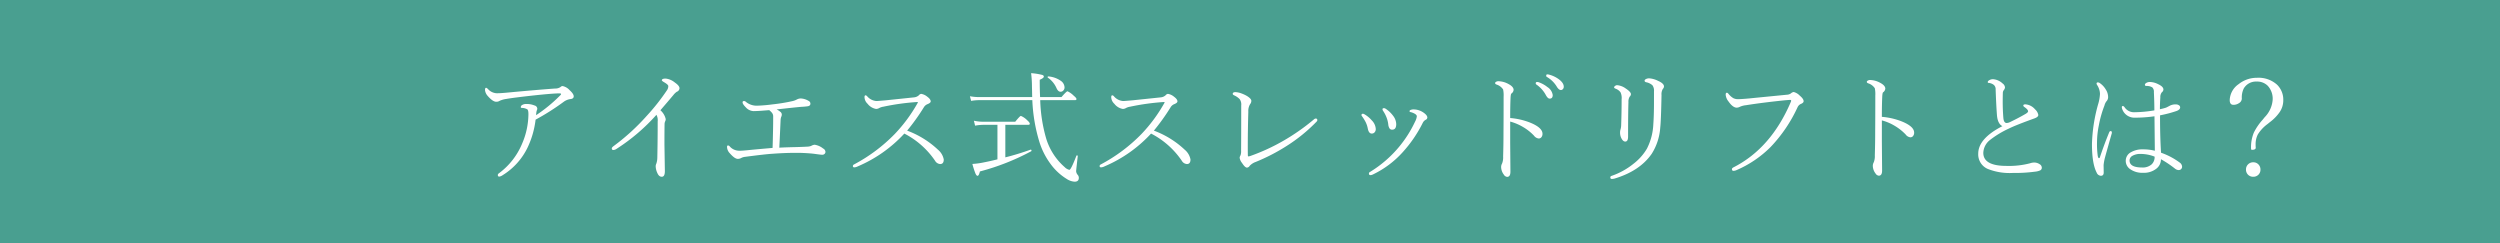 <svg xmlns="http://www.w3.org/2000/svg" width="689" height="67" viewBox="0 0 689 67">
  <rect x="0" y="0" width="689" height="67" fill="#333333" stroke="none"/>
  <g id="ssliftTtl" transform="translate(-430 -3193)">
    <rect id="長方形_250" data-name="長方形 250" width="689" height="67" transform="translate(430 3193)" fill="#4cab9a" opacity="0.9"/>
    <path id="パス_1170" data-name="パス 1170" d="M18.61-15.024A24.536,24.536,0,0,1,16.4-7.338a18.246,18.246,0,0,1-6.84,7.6,2.357,2.357,0,0,1-.946.415Q8.2.681,8.2.232q0-.282.382-.531a19.313,19.313,0,0,0,6.292-8.068,20.865,20.865,0,0,0,1.76-8.151q0-1.162-.332-1.361a3.132,3.132,0,0,0-1.478-.382q-.3,0-.3-.232a.73.73,0,0,1,.4-.581,2.115,2.115,0,0,1,1.1-.266,5.662,5.662,0,0,1,2.308.415.947.947,0,0,1,.747.913,1.016,1.016,0,0,1-.083.332,2.021,2.021,0,0,0-.116.315,8,8,0,0,0-.133,1.112,41.324,41.324,0,0,0,6.74-5.562.372.372,0,0,0,.133-.249q0-.2-.415-.2-1.859,0-7.238.581-5.678.631-7.388.946a6.529,6.529,0,0,0-1.859.515,1.7,1.7,0,0,1-.963.266q-.93,0-2.308-1.561a2.9,2.9,0,0,1-.78-1.644q0-.647.3-.647.183,0,.581.415A3.417,3.417,0,0,0,7.9-22.3q1.129,0,3.154-.2,7.4-.7,12.9-1.1a2.591,2.591,0,0,0,1.527-.415.809.809,0,0,1,.581-.266,3.558,3.558,0,0,1,1.893,1.1q1.162,1.046,1.162,1.727,0,.631-.813.747a4.041,4.041,0,0,0-1.876.714A66.4,66.4,0,0,1,18.61-15.024Zm33.3-1.328A52.971,52.971,0,0,1,40.84-6.923a1.666,1.666,0,0,1-.78.266.4.4,0,0,1-.448-.448q0-.266.515-.647a58.986,58.986,0,0,0,9.081-8.284A57.518,57.518,0,0,0,54.8-23.109a2,2,0,0,0,.382-1.162q0-.415-1.262-1.129-.515-.315-.515-.465,0-.481,1.063-.481a4.771,4.771,0,0,1,2.507,1.079q1.295.9,1.295,1.577a1.08,1.08,0,0,1-.747.979,4.352,4.352,0,0,0-.946.913q-1.494,1.776-3.569,4.184A4.58,4.58,0,0,1,54.47-15.19a1.318,1.318,0,0,1-.133.6,1.97,1.97,0,0,0-.183.83q-.033,1.793-.033,5.595l.116,7.321q0,1.561-.847,1.561-.764,0-1.2-.979a4.7,4.7,0,0,1-.481-1.909,1.644,1.644,0,0,1,.166-.714,5.189,5.189,0,0,0,.282-1.693q.1-4.648.1-9.928A3.088,3.088,0,0,0,51.913-16.353ZM85.78-7.3q1.61-.1,4.731-.166,2.175-.066,2.889-.116a3.492,3.492,0,0,0,1.146-.2,2.337,2.337,0,0,1,.963-.332A4.908,4.908,0,0,1,97.85-7.072a1.112,1.112,0,0,1,.647.913.75.75,0,0,1-.257.581.9.9,0,0,1-.623.232q-.349,0-2.241-.266-1.66-.2-4.117-.266h-.946q-2.905,0-6.358.249-2.158.133-7.687.863a2.933,2.933,0,0,0-1.062.349,1.94,1.94,0,0,1-.88.2q-.847,0-2.208-1.561A2.608,2.608,0,0,1,71.37-7.5q0-.415.266-.415a.658.658,0,0,1,.448.232,3.444,3.444,0,0,0,2.44,1.212q.166.017.349.017.465,0,1.793-.116,2.274-.232,7.255-.664.066-1.66.133-5.13.033-1.328.033-3.586a1.517,1.517,0,0,0-.349-.979,4.668,4.668,0,0,0-.747-.714l-1.062.083q-.813.066-1.544.116-1.229.066-1.71.066a3.025,3.025,0,0,1-2.108-1.013q-.913-.913-.913-1.395,0-.365.382-.365a.628.628,0,0,1,.465.166,4.659,4.659,0,0,0,3.171,1.112,41.288,41.288,0,0,0,4.267-.365,47.851,47.851,0,0,0,5.379-.88,4.608,4.608,0,0,0,1.262-.448,2.49,2.49,0,0,1,1.046-.3,4.566,4.566,0,0,1,2.241.681.821.821,0,0,1,.481.747q0,.581-.681.714a17.247,17.247,0,0,1-1.793.166q-1.61.133-6.84.714a5.116,5.116,0,0,1,1.013.647.952.952,0,0,1,.415.747,1.577,1.577,0,0,1-.166.681,2.975,2.975,0,0,0-.166.913l-.183,4.034Q85.863-8.948,85.78-7.3ZM121.009-12a25.153,25.153,0,0,1,8.5,5.263A4.643,4.643,0,0,1,131.1-4.051q0,1.262-.979,1.262A1.764,1.764,0,0,1,128.7-3.7a22.846,22.846,0,0,0-8.467-7.487,37.155,37.155,0,0,1-12.85,9.048,2.5,2.5,0,0,1-.913.266q-.415,0-.415-.349a.471.471,0,0,1,.266-.432,45.116,45.116,0,0,0,11.322-8.467A42.214,42.214,0,0,0,123.8-19.44a1.188,1.188,0,0,0,.166-.382q0-.066-.166-.066a64.9,64.9,0,0,0-9.347,1.295,3.444,3.444,0,0,0-1.162.382,1.714,1.714,0,0,1-.847.232,3.734,3.734,0,0,1-2.341-1.428,2.577,2.577,0,0,1-.847-1.81q0-.515.3-.515a.716.716,0,0,1,.448.282,3.706,3.706,0,0,0,2.557,1.295q.232,0,2.573-.2l7.786-.813a2.3,2.3,0,0,0,1.328-.581.989.989,0,0,1,.631-.382,3.566,3.566,0,0,1,1.677.78q.946.7.946,1.295,0,.4-.847.747a2.071,2.071,0,0,0-1.062.913A57.445,57.445,0,0,1,121.009-12Zm34.465-9.247q-.017-.448-.033-1.461-.017-.88-.033-1.361a30.126,30.126,0,0,0-.232-3.769,17.536,17.536,0,0,1,3.055.481q.448.149.448.465,0,.4-1.129.88,0,2.673.1,4.765h5.894q1.378-1.594,1.66-1.594a5.865,5.865,0,0,1,1.727,1.229q.747.614.747.913t-.432.3h-9.562a42.018,42.018,0,0,0,1.644,10.575,17.068,17.068,0,0,0,5.1,7.886,2.66,2.66,0,0,0,1.295.747q.432,0,1.926-3.868a.161.161,0,0,1,.149-.116.313.313,0,0,1,.1.017.172.172,0,0,1,.133.2q-.448,3.868-.448,4.15A1.708,1.708,0,0,0,168.024.2a1.211,1.211,0,0,1,.3.813q0,1.063-1.162,1.063a4.579,4.579,0,0,1-2.208-.78,15.583,15.583,0,0,1-4.433-4.134,20.325,20.325,0,0,1-3.038-5.96,45.863,45.863,0,0,1-1.976-11.6H140.964a13.54,13.54,0,0,0-2.324.2l-.332-1.278a14.1,14.1,0,0,0,2.623.232ZM145.895-4.084V-13.6h-3.868a13.148,13.148,0,0,0-2.291.232l-.332-1.361a12.555,12.555,0,0,0,2.54.282h8.849q1.312-1.61,1.561-1.61a5.375,5.375,0,0,1,1.776,1.229q.681.6.681.93,0,.3-.448.3h-6.292v8.965a70.97,70.97,0,0,0,6.956-2.125h.05q.2,0,.2.282a.178.178,0,0,1-.083.166A64.57,64.57,0,0,1,141.063-.747q-.282,1.2-.647,1.2-.315,0-.6-.681a24.518,24.518,0,0,1-.83-2.59,20.986,20.986,0,0,0,2.689-.332Q143.919-3.586,145.895-4.084ZM159.79-26.6a.134.134,0,0,1-.066-.133q0-.232.249-.2a6.846,6.846,0,0,1,3.37,1.2,2.281,2.281,0,0,1,1.046,1.826,1.2,1.2,0,0,1-.365.88,1,1,0,0,1-.73.315q-.664,0-1.112-.979A6.828,6.828,0,0,0,159.79-26.6ZM189.009-12a25.153,25.153,0,0,1,8.5,5.263A4.643,4.643,0,0,1,199.1-4.051q0,1.262-.979,1.262A1.764,1.764,0,0,1,196.7-3.7a22.846,22.846,0,0,0-8.467-7.487,37.155,37.155,0,0,1-12.85,9.048,2.5,2.5,0,0,1-.913.266q-.415,0-.415-.349a.471.471,0,0,1,.266-.432,45.116,45.116,0,0,0,11.322-8.467A42.214,42.214,0,0,0,191.8-19.44a1.188,1.188,0,0,0,.166-.382q0-.066-.166-.066a64.9,64.9,0,0,0-9.347,1.295,3.444,3.444,0,0,0-1.162.382,1.714,1.714,0,0,1-.847.232,3.734,3.734,0,0,1-2.341-1.428,2.577,2.577,0,0,1-.847-1.81q0-.515.3-.515a.716.716,0,0,1,.448.282,3.706,3.706,0,0,0,2.557,1.295q.232,0,2.573-.2l7.786-.813a2.3,2.3,0,0,0,1.328-.581.989.989,0,0,1,.631-.382,3.566,3.566,0,0,1,1.677.78q.946.7.946,1.295,0,.4-.847.747a2.071,2.071,0,0,0-1.062.913A57.447,57.447,0,0,1,189.009-12Zm24.072-6.939a2.494,2.494,0,0,0-.448-1.76,4.917,4.917,0,0,0-1.511-1.029q-.382-.183-.382-.4,0-.481.78-.481a5.371,5.371,0,0,1,1.644.365,9.035,9.035,0,0,1,1.411.647q1.295.78,1.295,1.395a1.5,1.5,0,0,1-.332.9,3.583,3.583,0,0,0-.5,2.108q-.149,4.947-.149,9.778,0,1.229.017,2.175,0,.349.166.349a3.529,3.529,0,0,0,.465-.1,54.662,54.662,0,0,0,9.347-4.316,57.807,57.807,0,0,0,8.2-5.761.911.911,0,0,1,.531-.266q.448,0,.448.481a.971.971,0,0,1-.232.4,44.917,44.917,0,0,1-8.168,6.641,53.134,53.134,0,0,1-8.6,4.449,4.139,4.139,0,0,0-1.66,1.079.926.926,0,0,1-.747.481q-.531,0-1.361-1.295a2.911,2.911,0,0,1-.647-1.428,1.393,1.393,0,0,1,.232-.647,3.327,3.327,0,0,0,.166-1.295Q213.081-10.027,213.081-18.942Zm39.1,1.494a.851.851,0,0,1-.166-.465q0-.282.448-.282a.972.972,0,0,1,.432.166,8.16,8.16,0,0,1,2.125,2.042,3.867,3.867,0,0,1,.78,2.191q0,1.527-1.1,1.527a.821.821,0,0,1-.714-.3,2.387,2.387,0,0,1-.382-1.162,7.621,7.621,0,0,0-.465-1.876A9.033,9.033,0,0,0,252.178-17.448Zm9.3,1.511q0-.415-.681-.78a4.219,4.219,0,0,0-1.162-.415.219.219,0,0,1-.166-.232.352.352,0,0,1,.232-.315,2.182,2.182,0,0,1,1-.166,4.792,4.792,0,0,1,2.623.88q1.046.73,1.046,1.361a.718.718,0,0,1-.448.614,1.893,1.893,0,0,0-.78.78A35.536,35.536,0,0,1,257.59-6.06,26.359,26.359,0,0,1,249.339.1a1.688,1.688,0,0,1-.647.166q-.415,0-.415-.448a.491.491,0,0,1,.3-.432,32.146,32.146,0,0,0,8-6.906,32.183,32.183,0,0,0,4.416-6.956A4.045,4.045,0,0,0,261.475-15.937Zm-15.074.017a.731.731,0,0,1-.2-.4.36.36,0,0,1,.149-.249.5.5,0,0,1,.266-.1,1.372,1.372,0,0,1,.432.166,7.908,7.908,0,0,1,2.009,1.677,3.646,3.646,0,0,1,1.1,2.374,1.292,1.292,0,0,1-.382.979,1,1,0,0,1-.714.282q-.83,0-1.1-1.361a6.812,6.812,0,0,0-.6-1.81A12.281,12.281,0,0,0,246.4-15.921Zm51.066-11.588a2.137,2.137,0,0,1,.548.1,7.768,7.768,0,0,1,2.424,1.129q1.527,1.063,1.527,2.175a.913.913,0,0,1-.282.7.684.684,0,0,1-.5.216q-.564,0-1.129-.913a7.666,7.666,0,0,0-2.789-2.723.362.362,0,0,1-.133-.332Q297.135-27.509,297.467-27.509ZM294.611-25.4a1.249,1.249,0,0,1,.349.033,8,8,0,0,1,2.507,1.361,3.141,3.141,0,0,1,1.461,2.208q0,.979-.847.979-.548,0-1.129-1.129a8.216,8.216,0,0,0-2.507-2.739.419.419,0,0,1-.2-.332Q294.246-25.4,294.611-25.4Zm-7.4,9.928a19.18,19.18,0,0,1,5.4,1.229q3.5,1.395,3.5,3.121a1.4,1.4,0,0,1-.365,1.013.928.928,0,0,1-.647.282,1.859,1.859,0,0,1-1.328-.78A13.533,13.533,0,0,0,290.743-13a13.972,13.972,0,0,0-3.536-1.494v5.777l.066,8.035q0,1.428-.913,1.428a1.2,1.2,0,0,1-.9-.614,3.563,3.563,0,0,1-.747-2.075,2.006,2.006,0,0,1,.266-1.013,4.548,4.548,0,0,0,.282-1.909q.1-3.121.1-6.607.033-3.354.033-9.828a8.027,8.027,0,0,0-.133-2.042,3.42,3.42,0,0,0-1.826-1.361q-.382-.149-.382-.4,0-.216.332-.382a1.148,1.148,0,0,1,.515-.133,6.063,6.063,0,0,1,2.789.747q1.461.764,1.461,1.644a1.361,1.361,0,0,1-.614,1.013q-.183.149-.232,1.262Q287.207-18.76,287.207-15.473Zm30.713-5.213a3.678,3.678,0,0,0-.3-1.859,2.919,2.919,0,0,0-1.328-1q-.448-.166-.448-.365,0-.249.349-.465a.913.913,0,0,1,.465-.149,4.681,4.681,0,0,1,2.391.913q1.428.946,1.428,1.561a.97.97,0,0,1-.332.681,2.554,2.554,0,0,0-.349,1.511q-.1,3.055-.1,9.479,0,1.395-.78,1.395-.564,0-1.013-.813a3.36,3.36,0,0,1-.415-1.66,2.926,2.926,0,0,1,.133-.9,4.963,4.963,0,0,0,.166-1.013Q317.92-17.066,317.92-20.686Zm8.915-2.158a2.454,2.454,0,0,0-.448-1.677,3.713,3.713,0,0,0-1.693-.813q-.448-.1-.448-.432,0-.266.448-.481a2.018,2.018,0,0,1,.813-.166,6.44,6.44,0,0,1,2.424.681q1.66.73,1.66,1.561a1.034,1.034,0,0,1-.315.681,2.8,2.8,0,0,0-.365,1.693q-.133,7.056-.349,8.915a15.358,15.358,0,0,1-2.374,7.3q-3.3,4.731-10.26,6.807a5.436,5.436,0,0,1-.647.1q-.481,0-.481-.415a.417.417,0,0,1,.332-.432,19.862,19.862,0,0,0,6.043-3.337,14.6,14.6,0,0,0,3.7-4.15,16.289,16.289,0,0,0,1.776-6.757q.183-2.424.183-6.209Zm23.159,2.175q.8,0,3.088-.2.415-.05,10.409-1.029a1.991,1.991,0,0,0,1.079-.365,1.419,1.419,0,0,1,.78-.382,3.6,3.6,0,0,1,1.677,1.013q1.046.88,1.046,1.511,0,.448-.714.747a1.815,1.815,0,0,0-.946.913,40.133,40.133,0,0,1-7.437,10.974,30.126,30.126,0,0,1-9.33,6.342,2.309,2.309,0,0,1-.88.232q-.448,0-.448-.481,0-.282.515-.531,10.276-5.263,15.705-17.963a1.008,1.008,0,0,0,.1-.365q0-.216-.332-.216-.1,0-1.328.1-6.176.631-10.774,1.361a5.536,5.536,0,0,0-1.644.415,2.119,2.119,0,0,1-.913.266q-1.079,0-2.274-1.71a3.376,3.376,0,0,1-.78-1.859q0-.548.332-.548.2,0,.481.349a4.916,4.916,0,0,0,1.295,1.146A2.793,2.793,0,0,0,349.994-20.669ZM389.639-15.8a19.18,19.18,0,0,1,5.4,1.229q3.5,1.395,3.5,3.121a1.4,1.4,0,0,1-.365,1.013.928.928,0,0,1-.647.282,1.859,1.859,0,0,1-1.328-.78,14.069,14.069,0,0,0-3.021-2.391,13.643,13.643,0,0,0-3.536-1.494v5.777l.066,8.035q0,1.428-.913,1.428a1.2,1.2,0,0,1-.9-.614,3.563,3.563,0,0,1-.747-2.075,2.006,2.006,0,0,1,.266-1.013A4.548,4.548,0,0,0,387.7-5.2q.1-3.121.1-6.607.033-3.354.033-9.828a8.027,8.027,0,0,0-.133-2.042,3.42,3.42,0,0,0-1.826-1.361q-.382-.149-.382-.4,0-.216.332-.382a1.148,1.148,0,0,1,.515-.133,6.063,6.063,0,0,1,2.789.747q1.461.764,1.461,1.627a1.37,1.37,0,0,1-.614,1.029q-.183.149-.232,1.262Q389.639-19.092,389.639-15.8Zm33.22,2.573q-1.295-.664-1.494-2.988-.2-2.507-.365-7.072a1.612,1.612,0,0,0-.481-1.295,2.747,2.747,0,0,0-1.527-.581q-.166,0-.166-.232,0-.3.531-.564a2.051,2.051,0,0,1,.9-.216,4.277,4.277,0,0,1,2.64,1.162,1.531,1.531,0,0,1,.681,1.112,1.448,1.448,0,0,1-.365.78,1.376,1.376,0,0,0-.232.78q-.033,1.229-.033,2.391,0,2.225.183,4.516.133,1.278.847,1.328h.1a2.072,2.072,0,0,0,.813-.216q2.308-1.1,4.333-2.274.714-.415.714-.73,0-.481-1.046-1.2a.511.511,0,0,1-.266-.415q0-.3.614-.3a3.84,3.84,0,0,1,2.606,1.361,2.728,2.728,0,0,1,.913,1.561q0,.564-1.062.946-5.113,1.843-7.022,2.789a26.581,26.581,0,0,0-5.246,3.171A4.717,4.717,0,0,0,417.6-5.877q0,3.6,6.392,3.6a22.947,22.947,0,0,0,6.458-.714,3.766,3.766,0,0,1,1.129-.216,2.665,2.665,0,0,1,1.527.448,1.133,1.133,0,0,1,.614.946.805.805,0,0,1-.465.78,4.577,4.577,0,0,1-1.444.349,42.14,42.14,0,0,1-6.076.349,16.349,16.349,0,0,1-6.956-1.129A4.363,4.363,0,0,1,416.2-5.645Q416.2-9.828,422.858-13.231ZM466.587-5.91a19.335,19.335,0,0,1,5.2,2.756,1.443,1.443,0,0,1,.581.946.907.907,0,0,1-.747,1.063.933.933,0,0,1-.183.017,1.711,1.711,0,0,1-1.013-.4,29.478,29.478,0,0,0-3.868-2.59,3.239,3.239,0,0,1-1.312,2.64,5.518,5.518,0,0,1-3.619,1.1,5.788,5.788,0,0,1-3.569-1.013,2.748,2.748,0,0,1-1.2-2.291,2.641,2.641,0,0,1,1.395-2.341,6.271,6.271,0,0,1,3.4-.813,12.977,12.977,0,0,1,3.221.382l-.1-9.5a37.406,37.406,0,0,1-5.329.382,3.562,3.562,0,0,1-3.569-2.391,1.639,1.639,0,0,1-.1-.5q0-.315.3-.315.232,0,.515.415a3.1,3.1,0,0,0,2.656,1.295,35.2,35.2,0,0,0,5.5-.515q0-2.108-.133-5.03a1.654,1.654,0,0,0-.432-1.295,2.866,2.866,0,0,0-1.61-.4q-.432,0-.432-.349,0-.282.448-.531a1.817,1.817,0,0,1,.88-.216,5.241,5.241,0,0,1,2.341.614q1.428.664,1.428,1.461a.985.985,0,0,1-.415.747,1.987,1.987,0,0,0-.432,1.395q-.116,1.677-.116,3.287a14.751,14.751,0,0,0,1.677-.432q.216-.083,1.013-.515a3.364,3.364,0,0,1,1.693-.382,1.492,1.492,0,0,1,.847.232.683.683,0,0,1,.349.581q0,.631-.979,1a33.341,33.341,0,0,1-4.565,1.2Q466.3-10.177,466.587-5.91Zm-1.776,1.079a10.624,10.624,0,0,0-3.868-.747,4.32,4.32,0,0,0-2.208.5,1.478,1.478,0,0,0-.83,1.295q0,1.942,3.437,1.942A3.689,3.689,0,0,0,464-2.706,2.773,2.773,0,0,0,464.811-4.831ZM448.939-8.9a24.733,24.733,0,0,0,.2,3.868q.133.614.315.614a.26.26,0,0,0,.266-.2q1.179-3.536,2.557-6.873.133-.382.448-.382.3,0,.3.448a1.092,1.092,0,0,1-.066.332q-1.81,6.392-1.909,6.84a13.781,13.781,0,0,0-.3,1.743l.033,2.042q0,.913-.78.913a1.328,1.328,0,0,1-1.162-.88q-1.295-2.474-1.295-7.836a44.315,44.315,0,0,1,1.66-10.874,11.662,11.662,0,0,0,.548-3,4.661,4.661,0,0,0-.78-2.407.975.975,0,0,1-.166-.415q0-.332.4-.332a1.288,1.288,0,0,1,.681.332,5.4,5.4,0,0,1,1.428,1.577,3.878,3.878,0,0,1,.681,2.208,1.7,1.7,0,0,1-.481,1.129,3.164,3.164,0,0,0-.531,1.146,29.968,29.968,0,0,0-1.544,5.445A24.156,24.156,0,0,0,448.939-8.9Zm44.094-17.664a7.611,7.611,0,0,1,5.545,1.926,5.757,5.757,0,0,1,1.693,4.3,5.729,5.729,0,0,1-.963,3.188,12.151,12.151,0,0,1-2.739,2.822l-.681.548a10.17,10.17,0,0,0-2.64,2.855,5.969,5.969,0,0,0-.6,2.789,8.191,8.191,0,0,0,.033.847q0,.581-1.062.581-.232,0-.232-.415a10.616,10.616,0,0,1,.764-4.316,15.654,15.654,0,0,1,2.44-3.569l.548-.681a7.683,7.683,0,0,0,2.208-4.8,5.278,5.278,0,0,0-1.312-3.818,4.059,4.059,0,0,0-3.071-1.212,3.907,3.907,0,0,0-3.569,1.876,5.587,5.587,0,0,0-.548,2.822,1.509,1.509,0,0,1-.78,1.245,2.673,2.673,0,0,1-1.544.465q-1.013,0-1.013-1.328a5.582,5.582,0,0,1,2.474-4.383A8.01,8.01,0,0,1,493.033-26.562ZM491.987-3.271a1.885,1.885,0,0,1,1.494.647,1.948,1.948,0,0,1,.5,1.361,1.889,1.889,0,0,1-.631,1.478,1.948,1.948,0,0,1-1.361.5,1.94,1.94,0,0,1-1.494-.631,1.965,1.965,0,0,1-.5-1.345,1.935,1.935,0,0,1,.647-1.511A1.926,1.926,0,0,1,491.987-3.271Z" transform="translate(559 3241)" fill="#fff"/>
  </g>
</svg>
